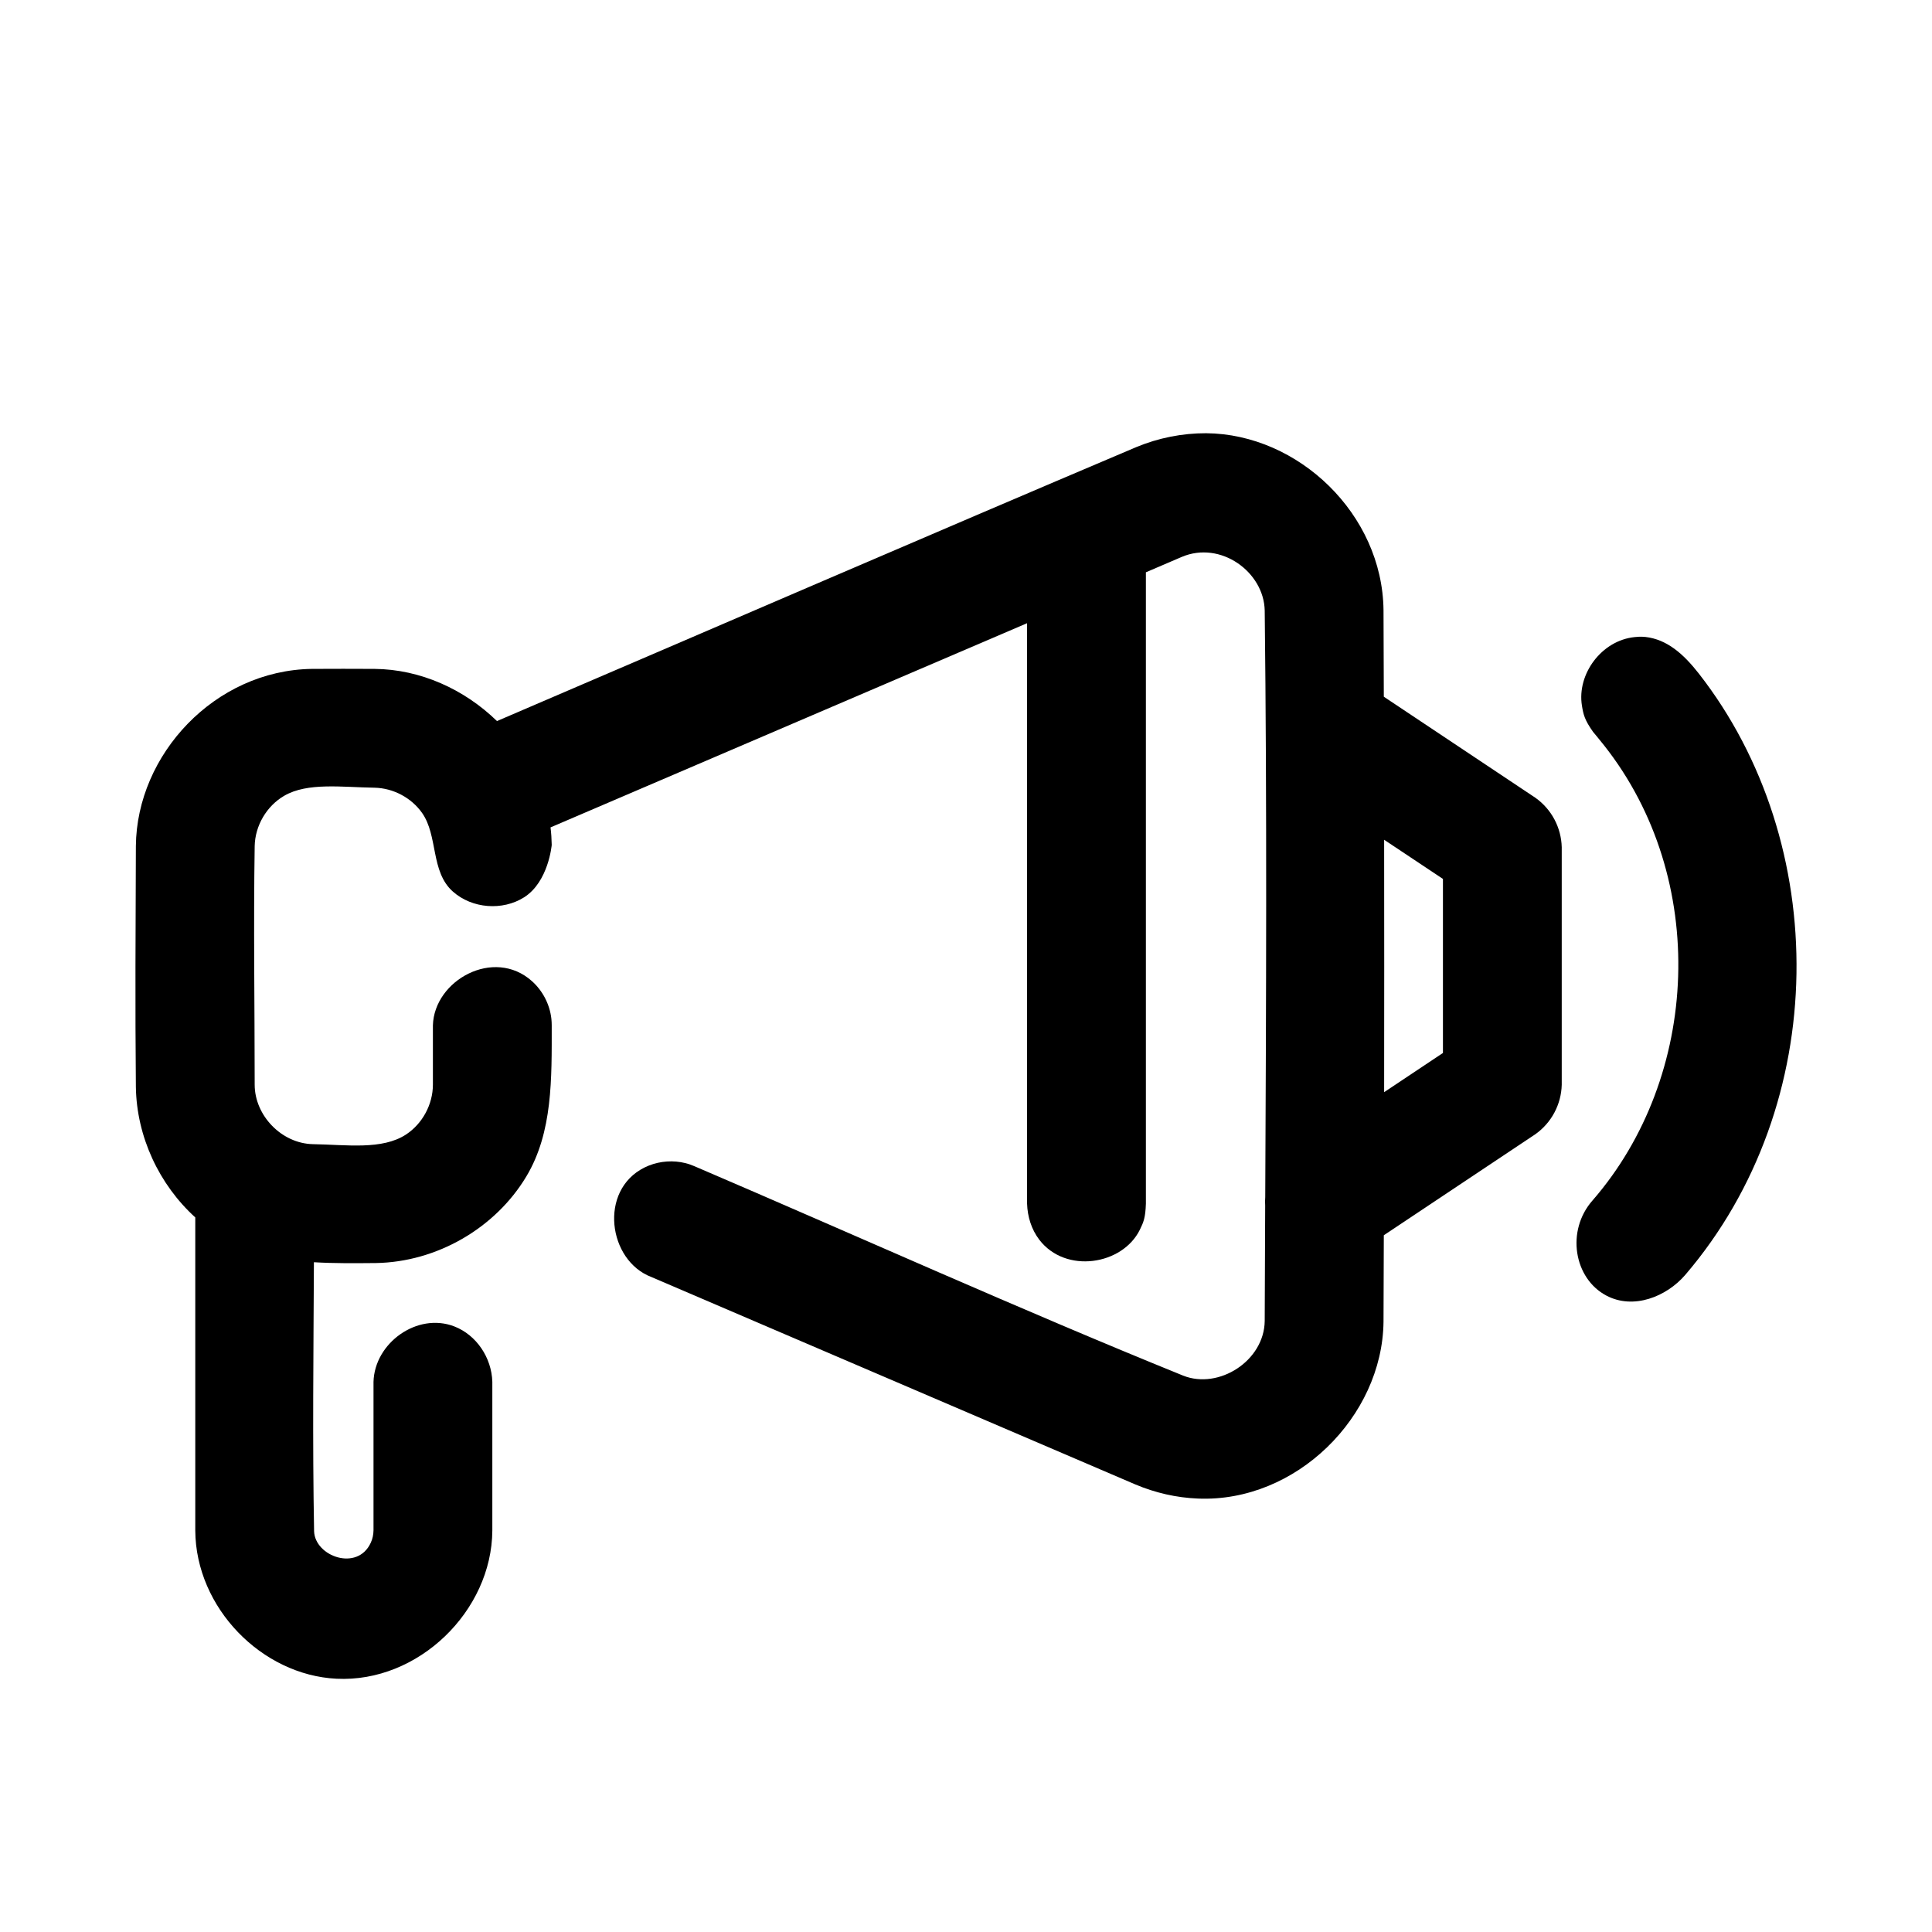 <?xml version="1.0" encoding="UTF-8"?>
<!-- Uploaded to: ICON Repo, www.svgrepo.com, Generator: ICON Repo Mixer Tools -->
<svg fill="#000000" width="800px" height="800px" version="1.1" viewBox="144 144 512 512" xmlns="http://www.w3.org/2000/svg">
 <g>
  <path d="m580.06 312.8c5.699 0.645 10.059 4.488 14.121 9.668 35.129 44.938 35.129 114.15-3.543 159.36-5.004 5.84-13.773 9.305-20.922 5.523-8.645-4.547-10.738-17.207-3.688-25.207 28.531-32.797 30.988-85.324 3.023-120.67-1.289-1.637-2.879-3.527-2.879-3.527-2.238-3.18-2.551-4.535-2.945-6.941-1.355-8.379 5.211-17.289 13.98-18.172 1.828-0.188 2.269-0.062 2.852-0.031z"/>
  <path d="m275.7 335.09c56.473-24.215 112.87-48.617 169.45-72.613 5.84-2.422 12.156-3.684 18.5-3.668 24.449 0.207 46.695 21.445 46.996 46.855 0.031 7.668 0.062 15.32 0.078 22.969l40.148 26.766c4.297 3.039 6.863 7.891 7.004 13.102v62.992c-0.141 5.242-2.754 10.09-7.004 13.098l-40.148 26.766c-0.016 7.652-0.047 15.301-0.078 22.953-0.301 25.129-23.191 47.895-49.168 46.824-5.715-0.223-11.367-1.527-16.645-3.762l-129.24-55.391c-10.941-5.211-12.734-23.852 0.363-29.094 3.055-1.211 6.504-1.449 9.699-0.645 1.07 0.266 1.32 0.41 2.344 0.801 43.188 18.5 86.012 37.852 129.56 55.516 9.445 3.746 21.477-3.922 21.602-14.484 0.031-10.203 0.078-20.391 0.125-30.574-0.047-0.742-0.047-1.496 0.016-2.254 0.238-51.812 0.473-103.64-0.141-155.46-0.207-10.199-11.668-18.578-21.98-14.199l-9.508 4.078v167.31c-0.125 3.793-0.629 4.926-1.621 6.957-4.613 9.32-19.648 11.715-26.625 2.613-2.078-2.723-3.133-6.109-3.242-9.57v-153.82l-126.29 54.113c0.191 1.523 0.285 3.066 0.316 4.644 0 0-0.836 9.773-7.32 13.883-5.699 3.606-13.762 3.023-18.879-1.527-5.949-5.273-3.887-14.766-8.152-20.828-2.836-4.031-7.637-6.582-12.598-6.691-8.594-0.125-17.758-1.465-23.945 2.141-4.66 2.711-7.715 7.922-7.824 13.32-0.332 21.082 0 42.164 0 63.246 0 8.137 7.098 15.586 15.445 15.758 8.91 0.141 18.34 1.605 24.699-2.582 4.332-2.867 7.07-7.949 7.086-13.176v-15.73c0.332-11.965 16.168-20.719 26.23-11.73 2.863 2.551 4.738 6.172 5.164 9.969 0.078 0.785 0.078 0.992 0.094 1.762 0 14.09 0.285 28.324-6.707 40.008-8.203 13.711-23.711 22.734-39.941 22.984-5.481 0.047-10.988 0.109-16.375-0.219-0.109 23.758-0.395 47.516 0.047 71.273 0.207 6.688 11.508 10.766 15.02 3.066 0.488-1.039 0.711-2.172 0.727-3.32v-39.312c0.266-10.297 11.57-18.469 21.379-14.707 5.902 2.269 9.934 8.316 10.109 14.707v39.406c-0.129 21.27-19.57 40.352-41.312 39.266-19.793-0.977-37.285-18.797-37.41-39.266v-82.984c-9.586-8.707-15.539-21.398-15.742-34.559-0.207-21.289-0.078-42.574 0-63.859 0.219-24.262 20.906-46.555 46.633-46.949 5.543-0.047 11.086-0.016 16.625 0 12.125 0.109 23.773 5.387 32.434 13.824zm235.11 31.457c0.031 22.293 0.031 44.602 0 66.895l15.586-10.391v-46.129z"/>
 </g>
</svg>